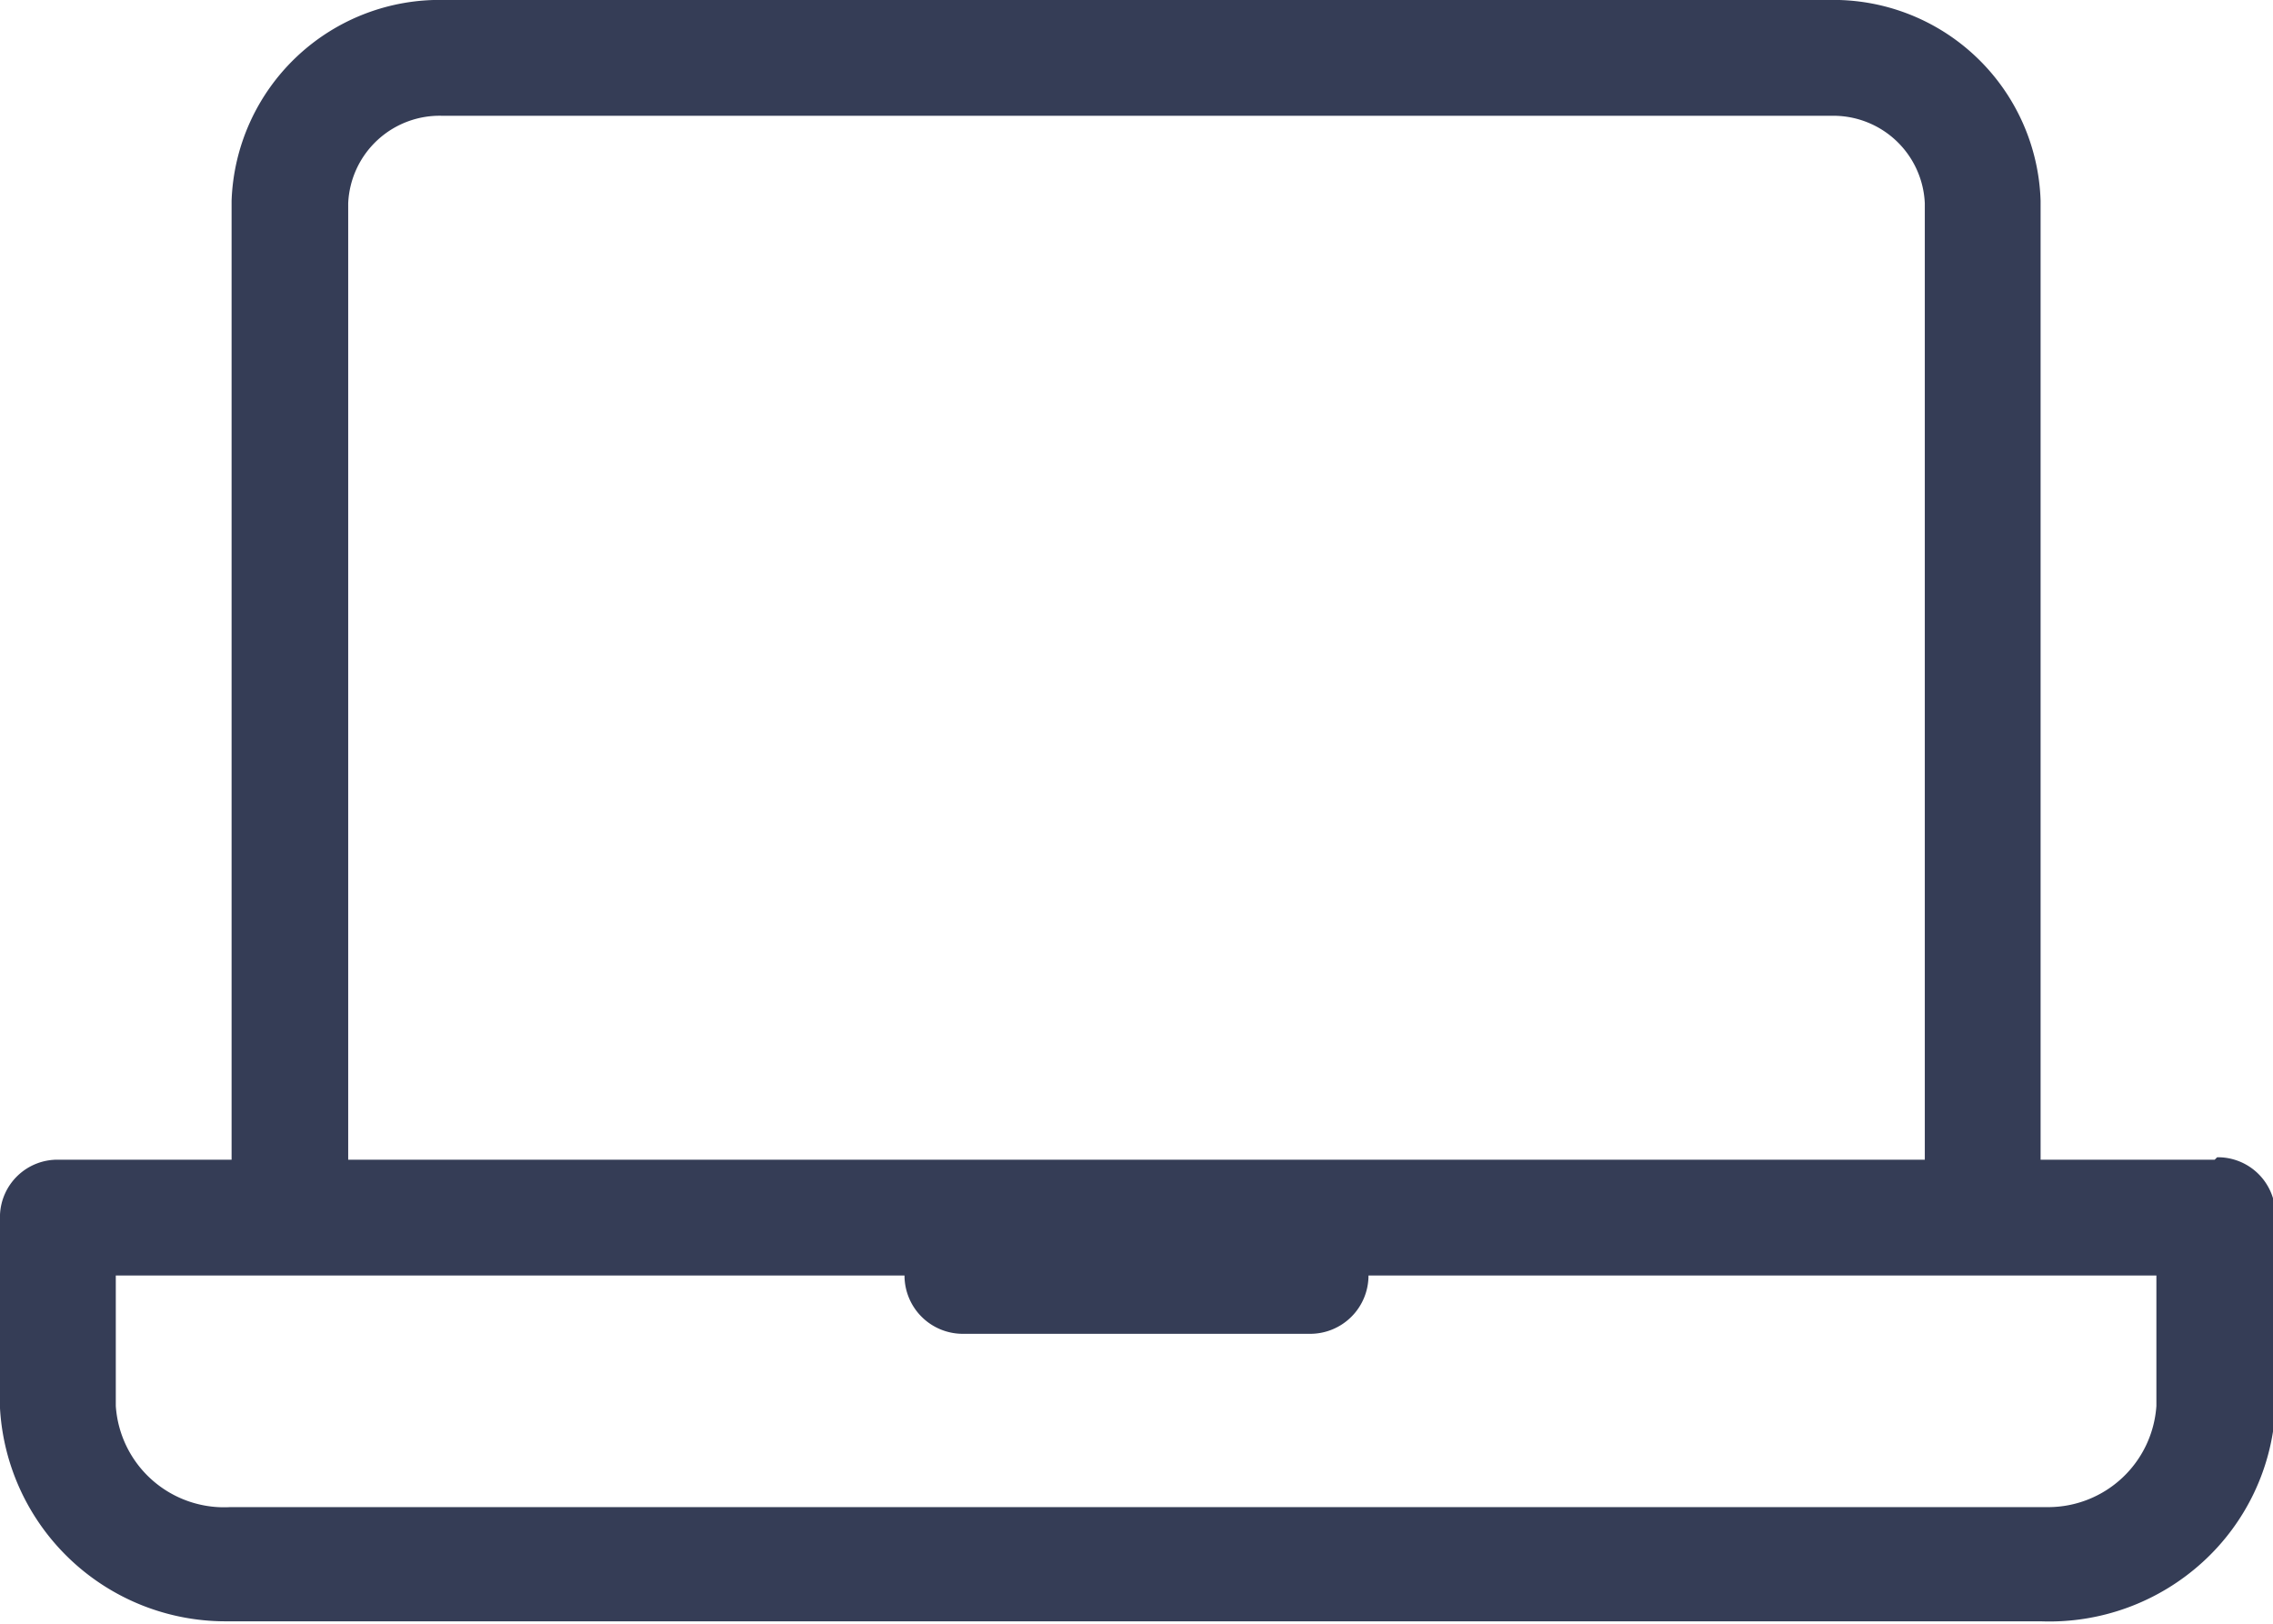 <svg id="Capa_1" data-name="Capa 1" xmlns="http://www.w3.org/2000/svg" xmlns:xlink="http://www.w3.org/1999/xlink" viewBox="0 0 28.07 20.05"><defs><style>.cls-1{fill:none;}.cls-2{clip-path:url(#clip-path);}.cls-3{fill:#353d56;}</style><clipPath id="clip-path" transform="translate(0 0)"><rect class="cls-1" width="28.07" height="20.05"/></clipPath></defs><title>icon7-2025</title><g class="cls-2"><path class="cls-3" d="M26.63,17.36a1.34,1.34,0,0,1-1.34,1.25H2.84a1.34,1.34,0,0,1-1.41-1.25V15.75h9.74a.72.72,0,0,0,.72.72h4.29a.72.72,0,0,0,.72-.72h9.73ZM4.3,2.51A1.13,1.13,0,0,1,5.47,1.43H22.61a1.13,1.13,0,0,1,1.16,1.08V14.32H4.3ZM27.35,14.32H25.2V2.48A2.56,2.56,0,0,0,22.57,0H5.5A2.57,2.57,0,0,0,2.86,2.48h0V14.32H.72A.71.71,0,0,0,0,15v2.39a2.79,2.79,0,0,0,2.78,2.63H25.2a2.81,2.81,0,0,0,2-.73,2.76,2.76,0,0,0,.9-1.9V15a.71.71,0,0,0-.72-.71" transform="translate(0 0)"/></g></svg>
